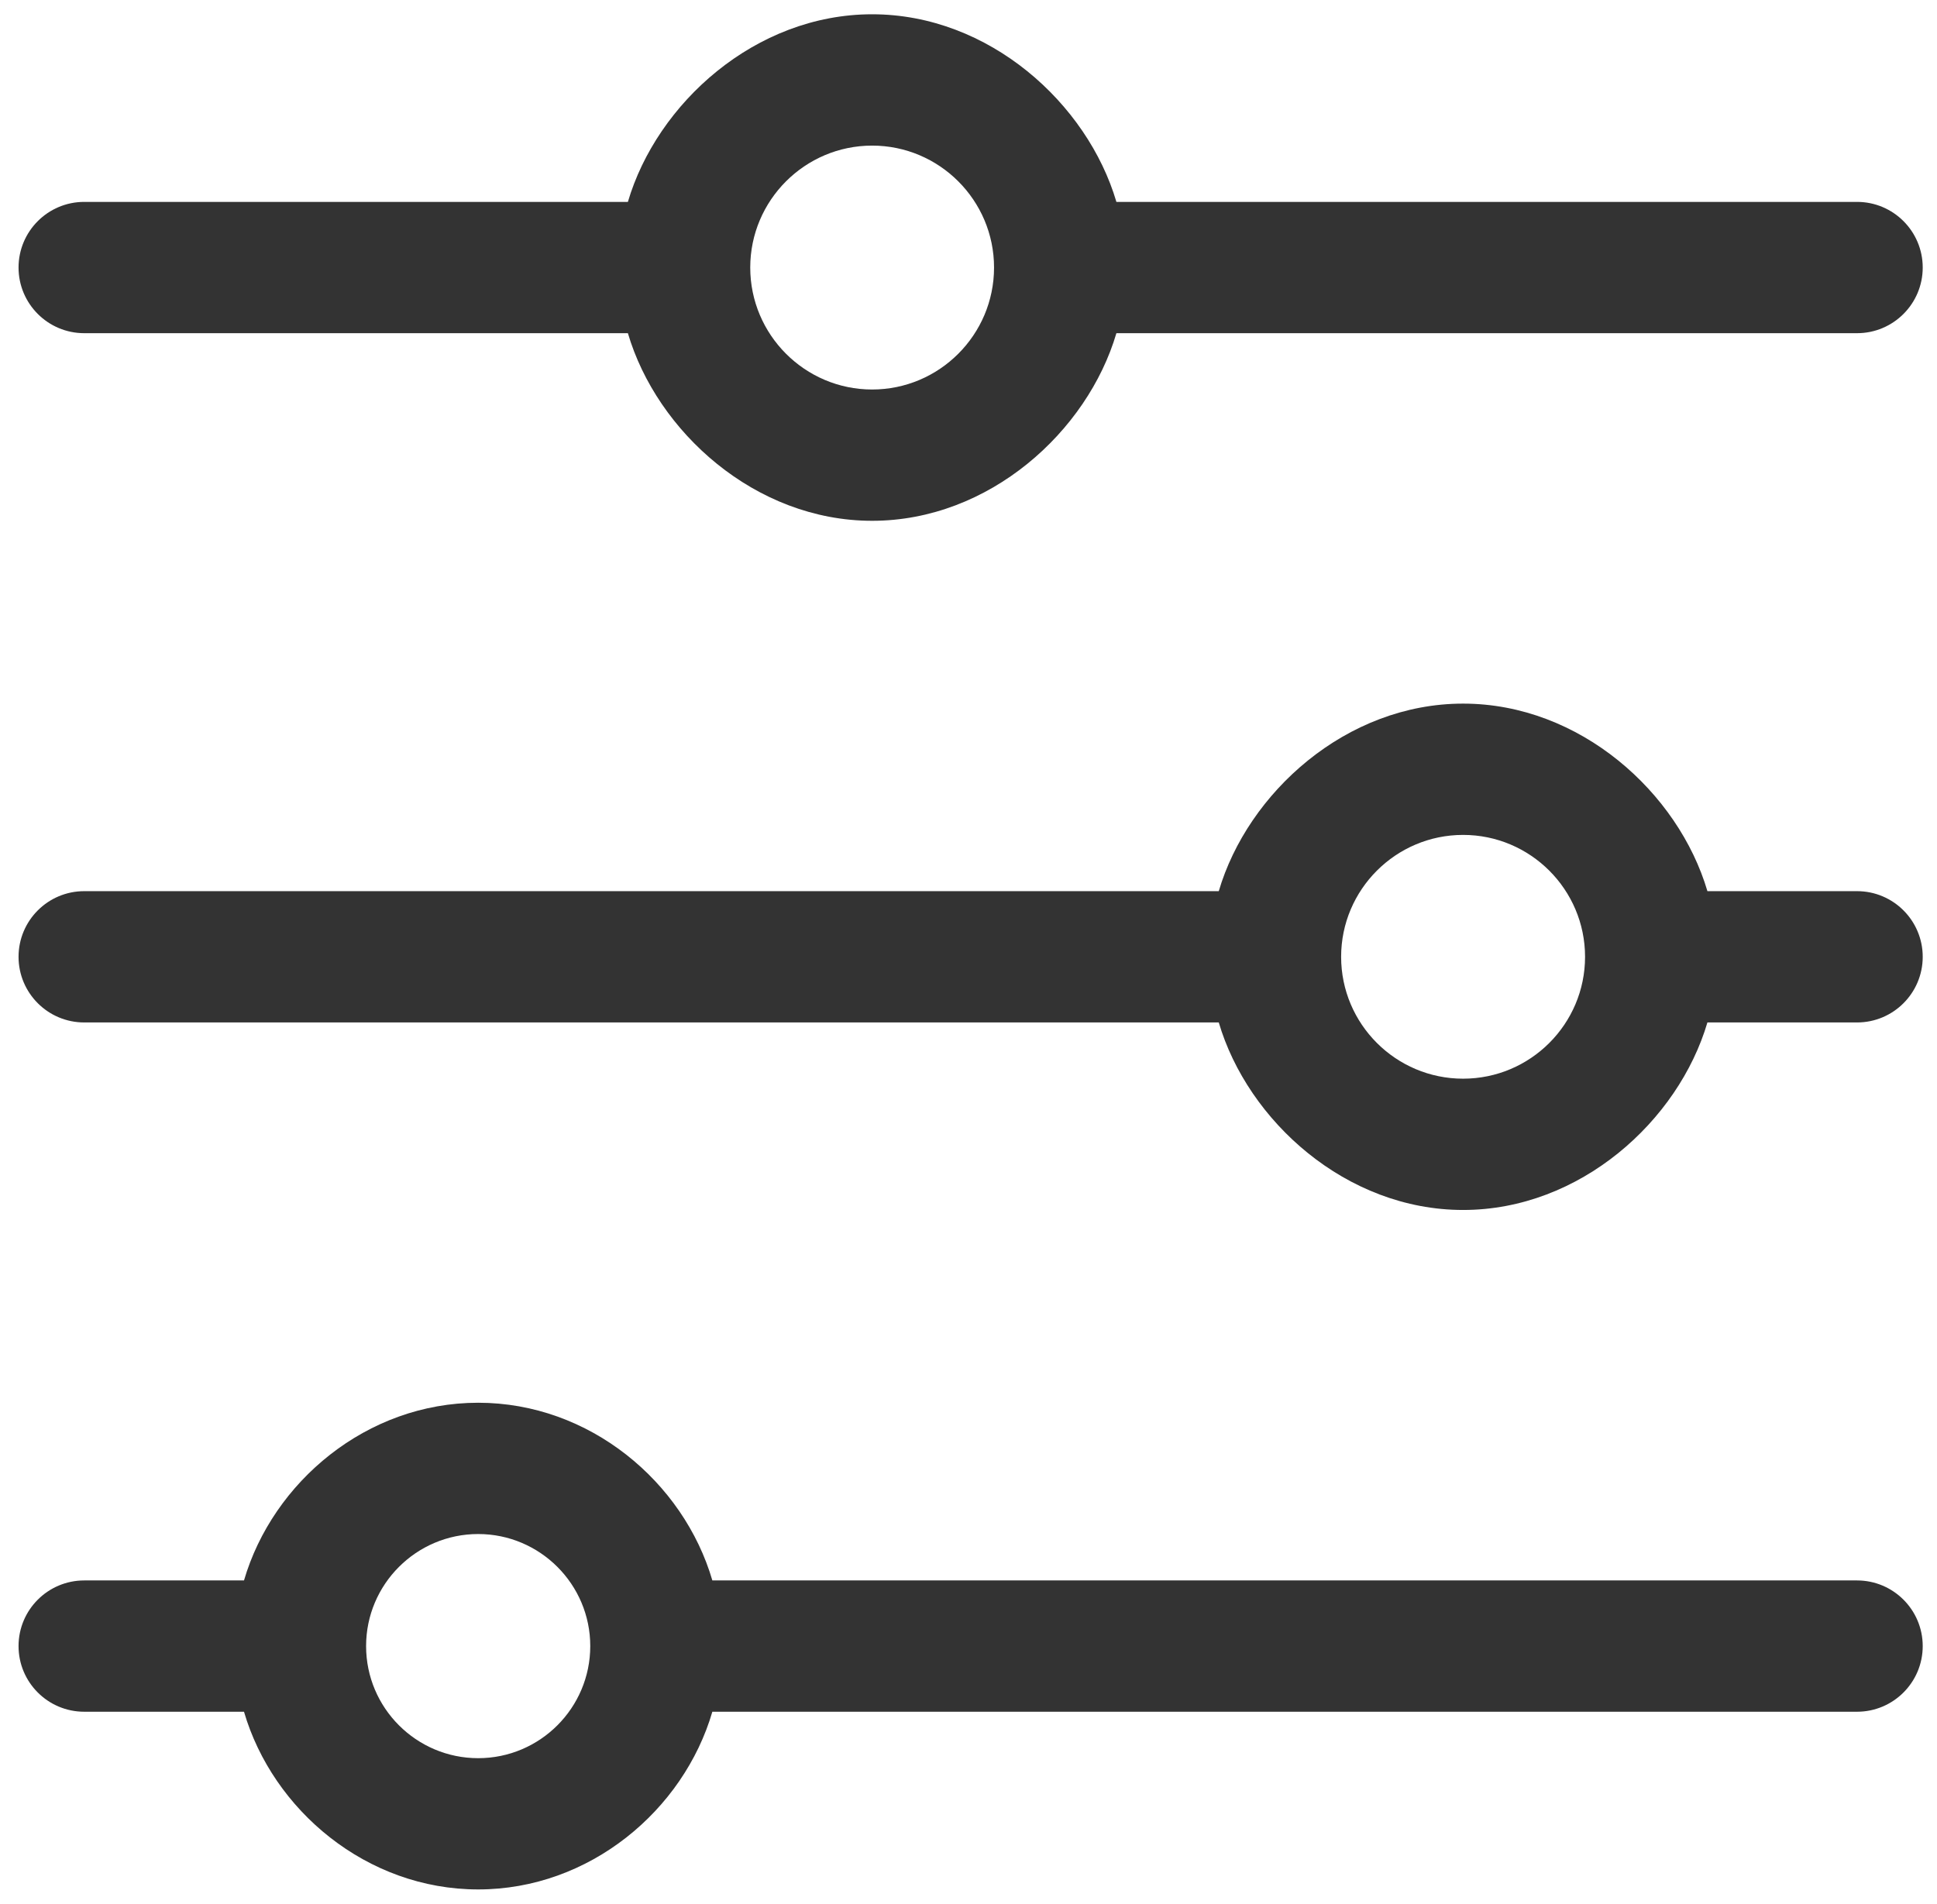 <svg height="58" viewBox="0 0 59 58" width="59" xmlns="http://www.w3.org/2000/svg"><g fill="#333" fill-rule="evenodd" transform="matrix(0 1 -1 0 59 0)"><path d="m8.151 36.148c-2.048 0-3.715-1.666-3.715-3.713s1.667-3.713 3.715-3.713c2.049 0 3.716 1.666 3.716 3.713s-1.667 3.713-3.716 3.713zm7.716-3.713c0-3.561-2.716-6.557-5.716-7.44v-22.56c0-1.104-.896-2-2-2s-2 .896-2 2v22.56c-3 .883-5.716 3.879-5.716 7.44s2.716 6.557 5.716 7.44v16.56c0 1.104.896 2 2 2s2-.896 2-2v-16.56c3-.883 5.716-3.879 5.716-7.44z"/><path d="m29.151 18.15c-2.048 0-3.714-1.666-3.714-3.715s1.666-3.715 3.714-3.715 3.713 1.666 3.713 3.715-1.665 3.715-3.713 3.715zm7.713-3.715c0-3.561-2.713-6.558-5.713-7.442v-4.558c0-1.104-.896-2-2-2s-2 .896-2 2v4.558c-3 .883-5.714 3.88-5.714 7.442s2.714 6.559 5.714 7.442v34.558c0 1.104.896 2 2 2s2-.896 2-2v-34.558c3-.884 5.713-3.881 5.713-7.442z"/><path d="m50.151 47.849c-1.882 0-3.414-1.531-3.414-3.414s1.532-3.414 3.414-3.414c1.883 0 3.415 1.531 3.415 3.414s-1.532 3.414-3.415 3.414zm7.414-3.414c0-3.395-2.414-6.256-5.414-7.133v-34.867c0-1.104-.896-2-2-2s-2 .896-2 2v34.867c-3 .877-5.414 3.738-5.414 7.133s2.414 6.256 5.414 7.133v4.867c0 1.104.896 2 2 2s2-.896 2-2v-4.867c3-.877 5.414-3.738 5.414-7.133z"/></g></svg>